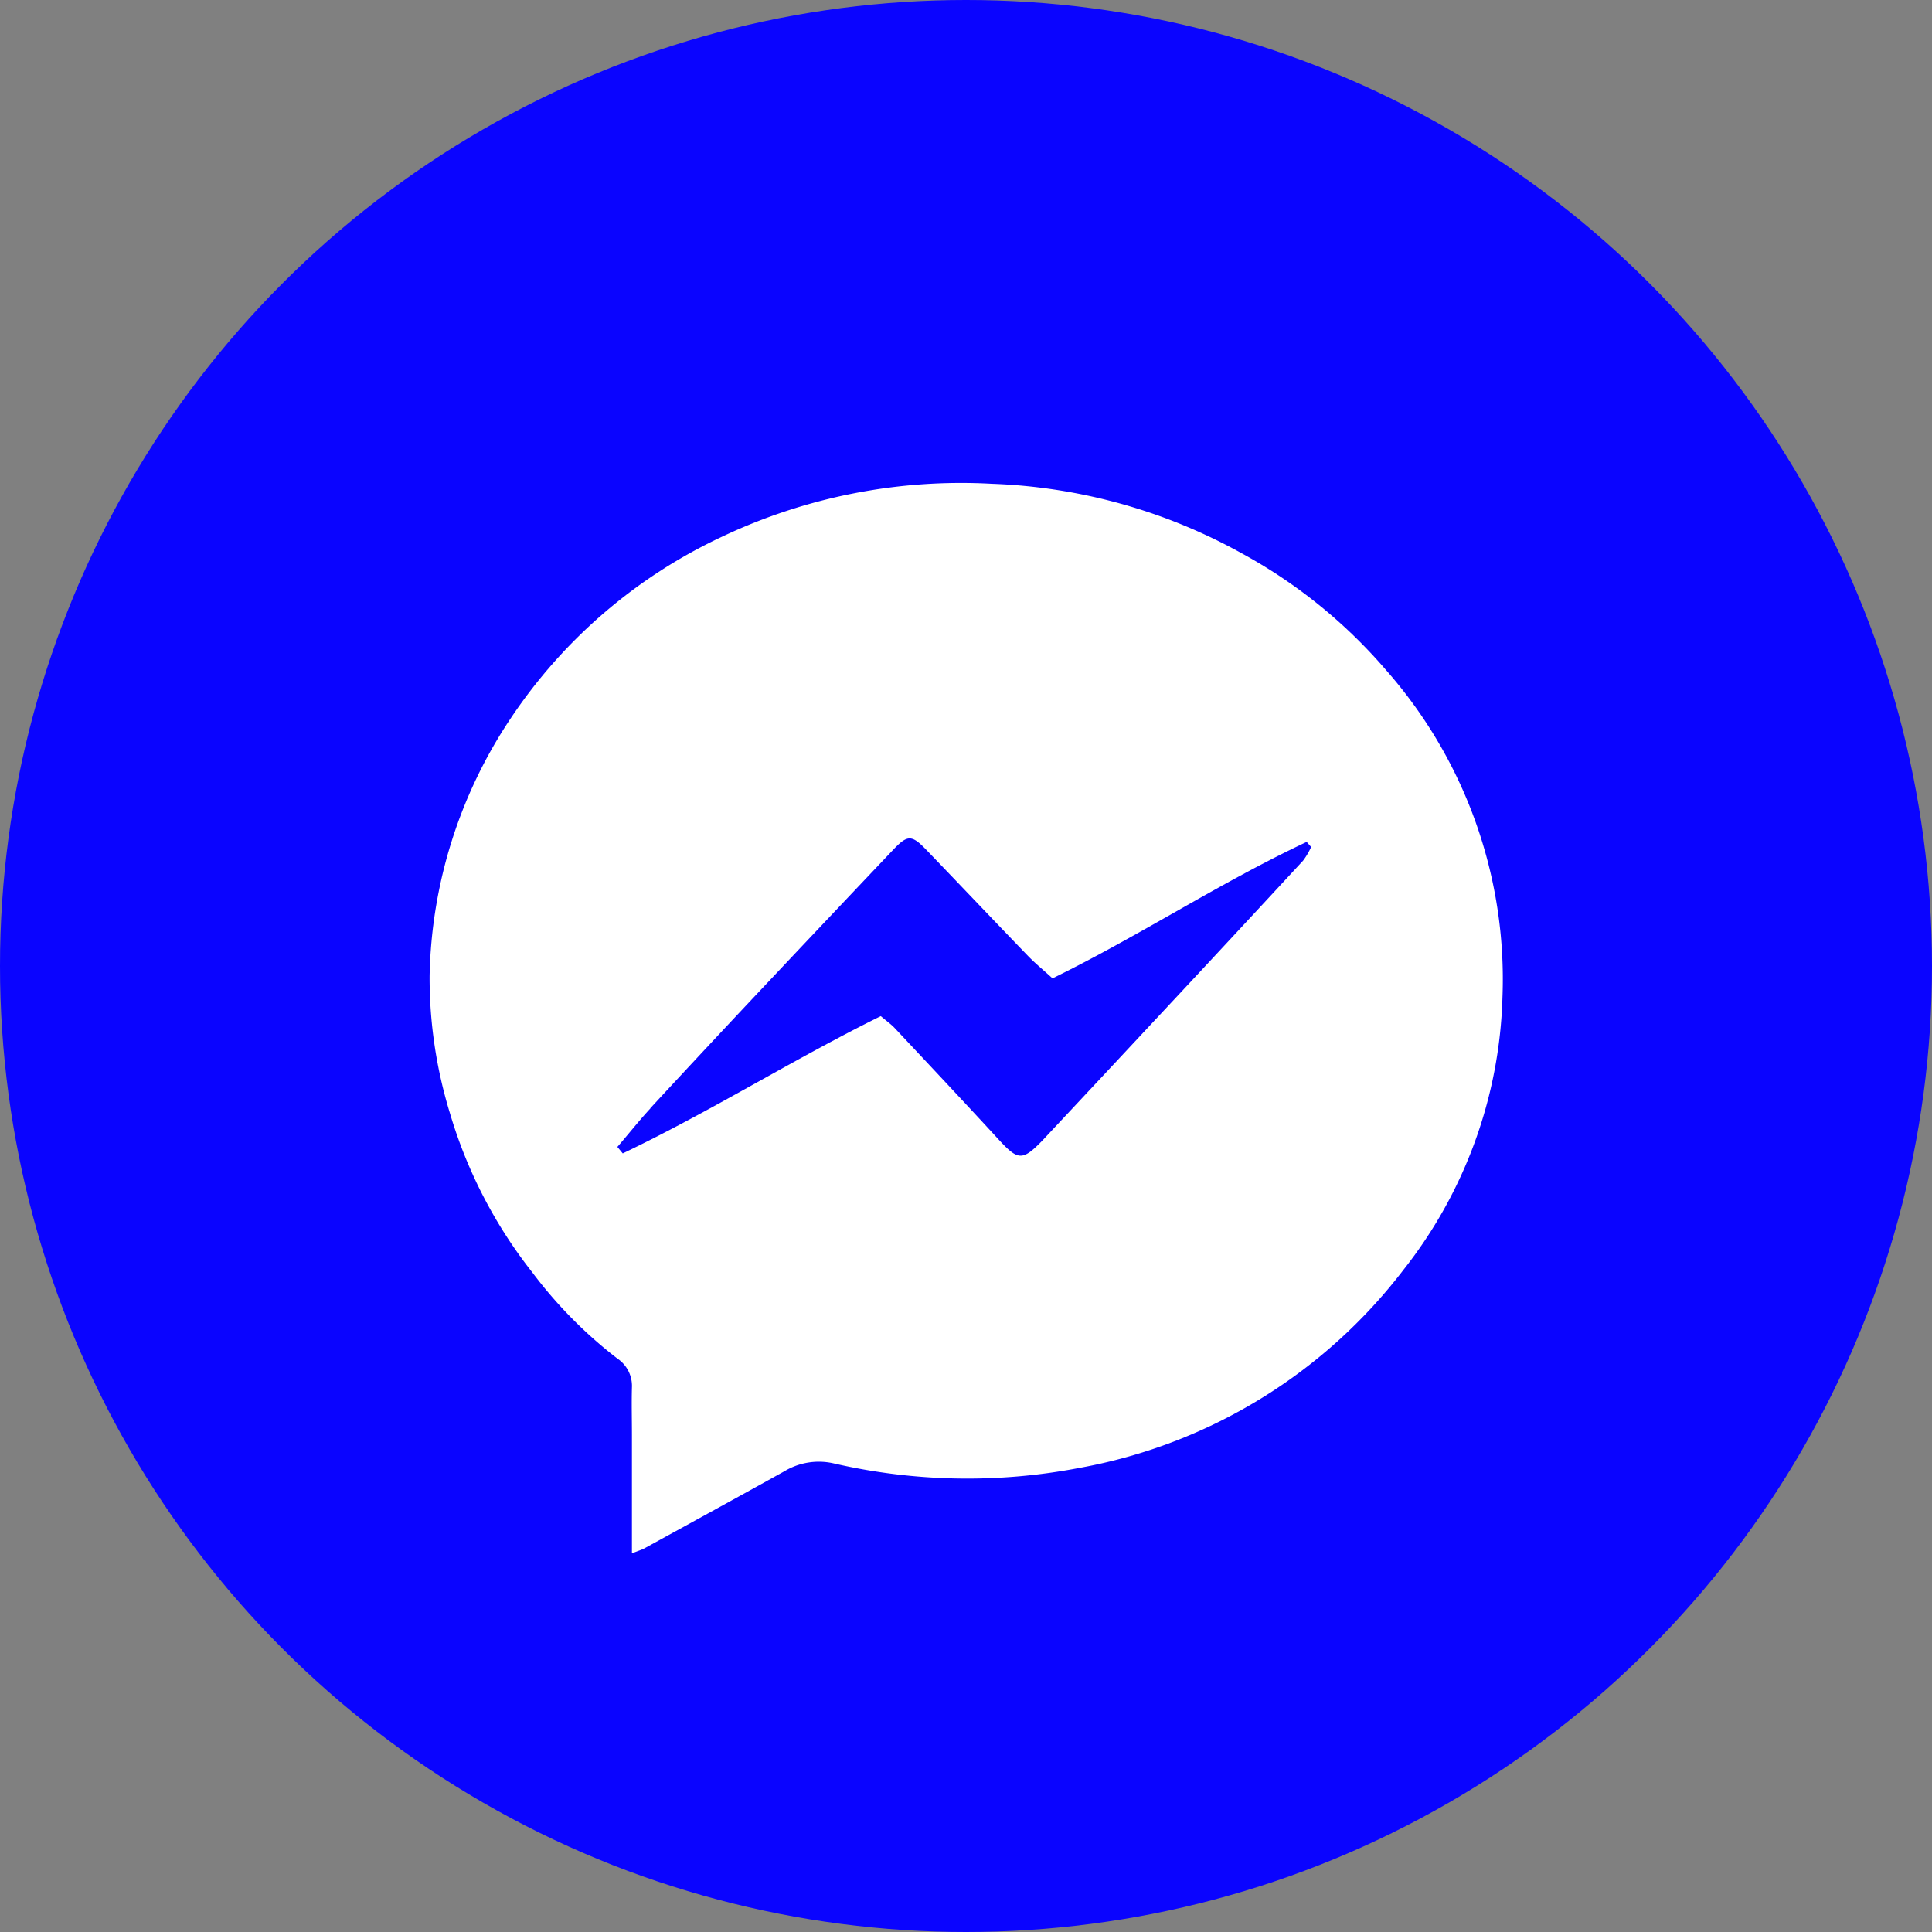 <svg id="Component_23_1" data-name="Component 23 – 1" xmlns="http://www.w3.org/2000/svg" width="36" height="36" viewBox="0 0 36 36">
  <rect x="0" y="0" width="36" height="36" fill="#808080" stroke="none"/>
  <circle id="Ellipse_22" data-name="Ellipse 22" cx="18" cy="18" r="18" fill="#0a04ff"/>
  <path id="Path_73" data-name="Path 73" d="M-59.342-361.036a8.325,8.325,0,0,0,1.59,1.61.614.614,0,0,1,.268.538c-.008.294,0,.588,0,.883,0,.713,0,1.426,0,2.206.13-.051.182-.066.229-.091.871-.478,1.743-.955,2.612-1.438a1.244,1.244,0,0,1,.922-.146,11.076,11.076,0,0,0,4.588.081,9.794,9.794,0,0,0,6.022-3.684,8.581,8.581,0,0,0,1.848-5.079,8.715,8.715,0,0,0-2.168-6.1,9.586,9.586,0,0,0-2.694-2.179,10.34,10.34,0,0,0-4.648-1.293,10.407,10.407,0,0,0-5.02.98,9.646,9.646,0,0,0-3.961,3.407,8.932,8.932,0,0,0-1.5,4.782A8.6,8.6,0,0,0-60.875-364,8.828,8.828,0,0,0-59.342-361.036Zm2.2-3.056q1.124-1.215,2.26-2.42t2.277-2.408c.26-.272.339-.266.611.017.631.656,1.257,1.316,1.888,1.97.135.14.287.263.459.42,1.615-.789,3.116-1.781,4.736-2.542l.083.094a1.357,1.357,0,0,1-.15.255q-1.325,1.434-2.658,2.861-1.073,1.151-2.149,2.3l-.057.061c-.365.374-.448.365-.8-.016-.643-.7-1.294-1.392-1.944-2.085-.066-.071-.147-.127-.261-.224-1.621.8-3.167,1.774-4.808,2.558l-.1-.121C-57.547-363.612-57.352-363.861-57.138-364.092Z" transform="translate(69.259 384.743)" fill="#fff"/>
</svg>
